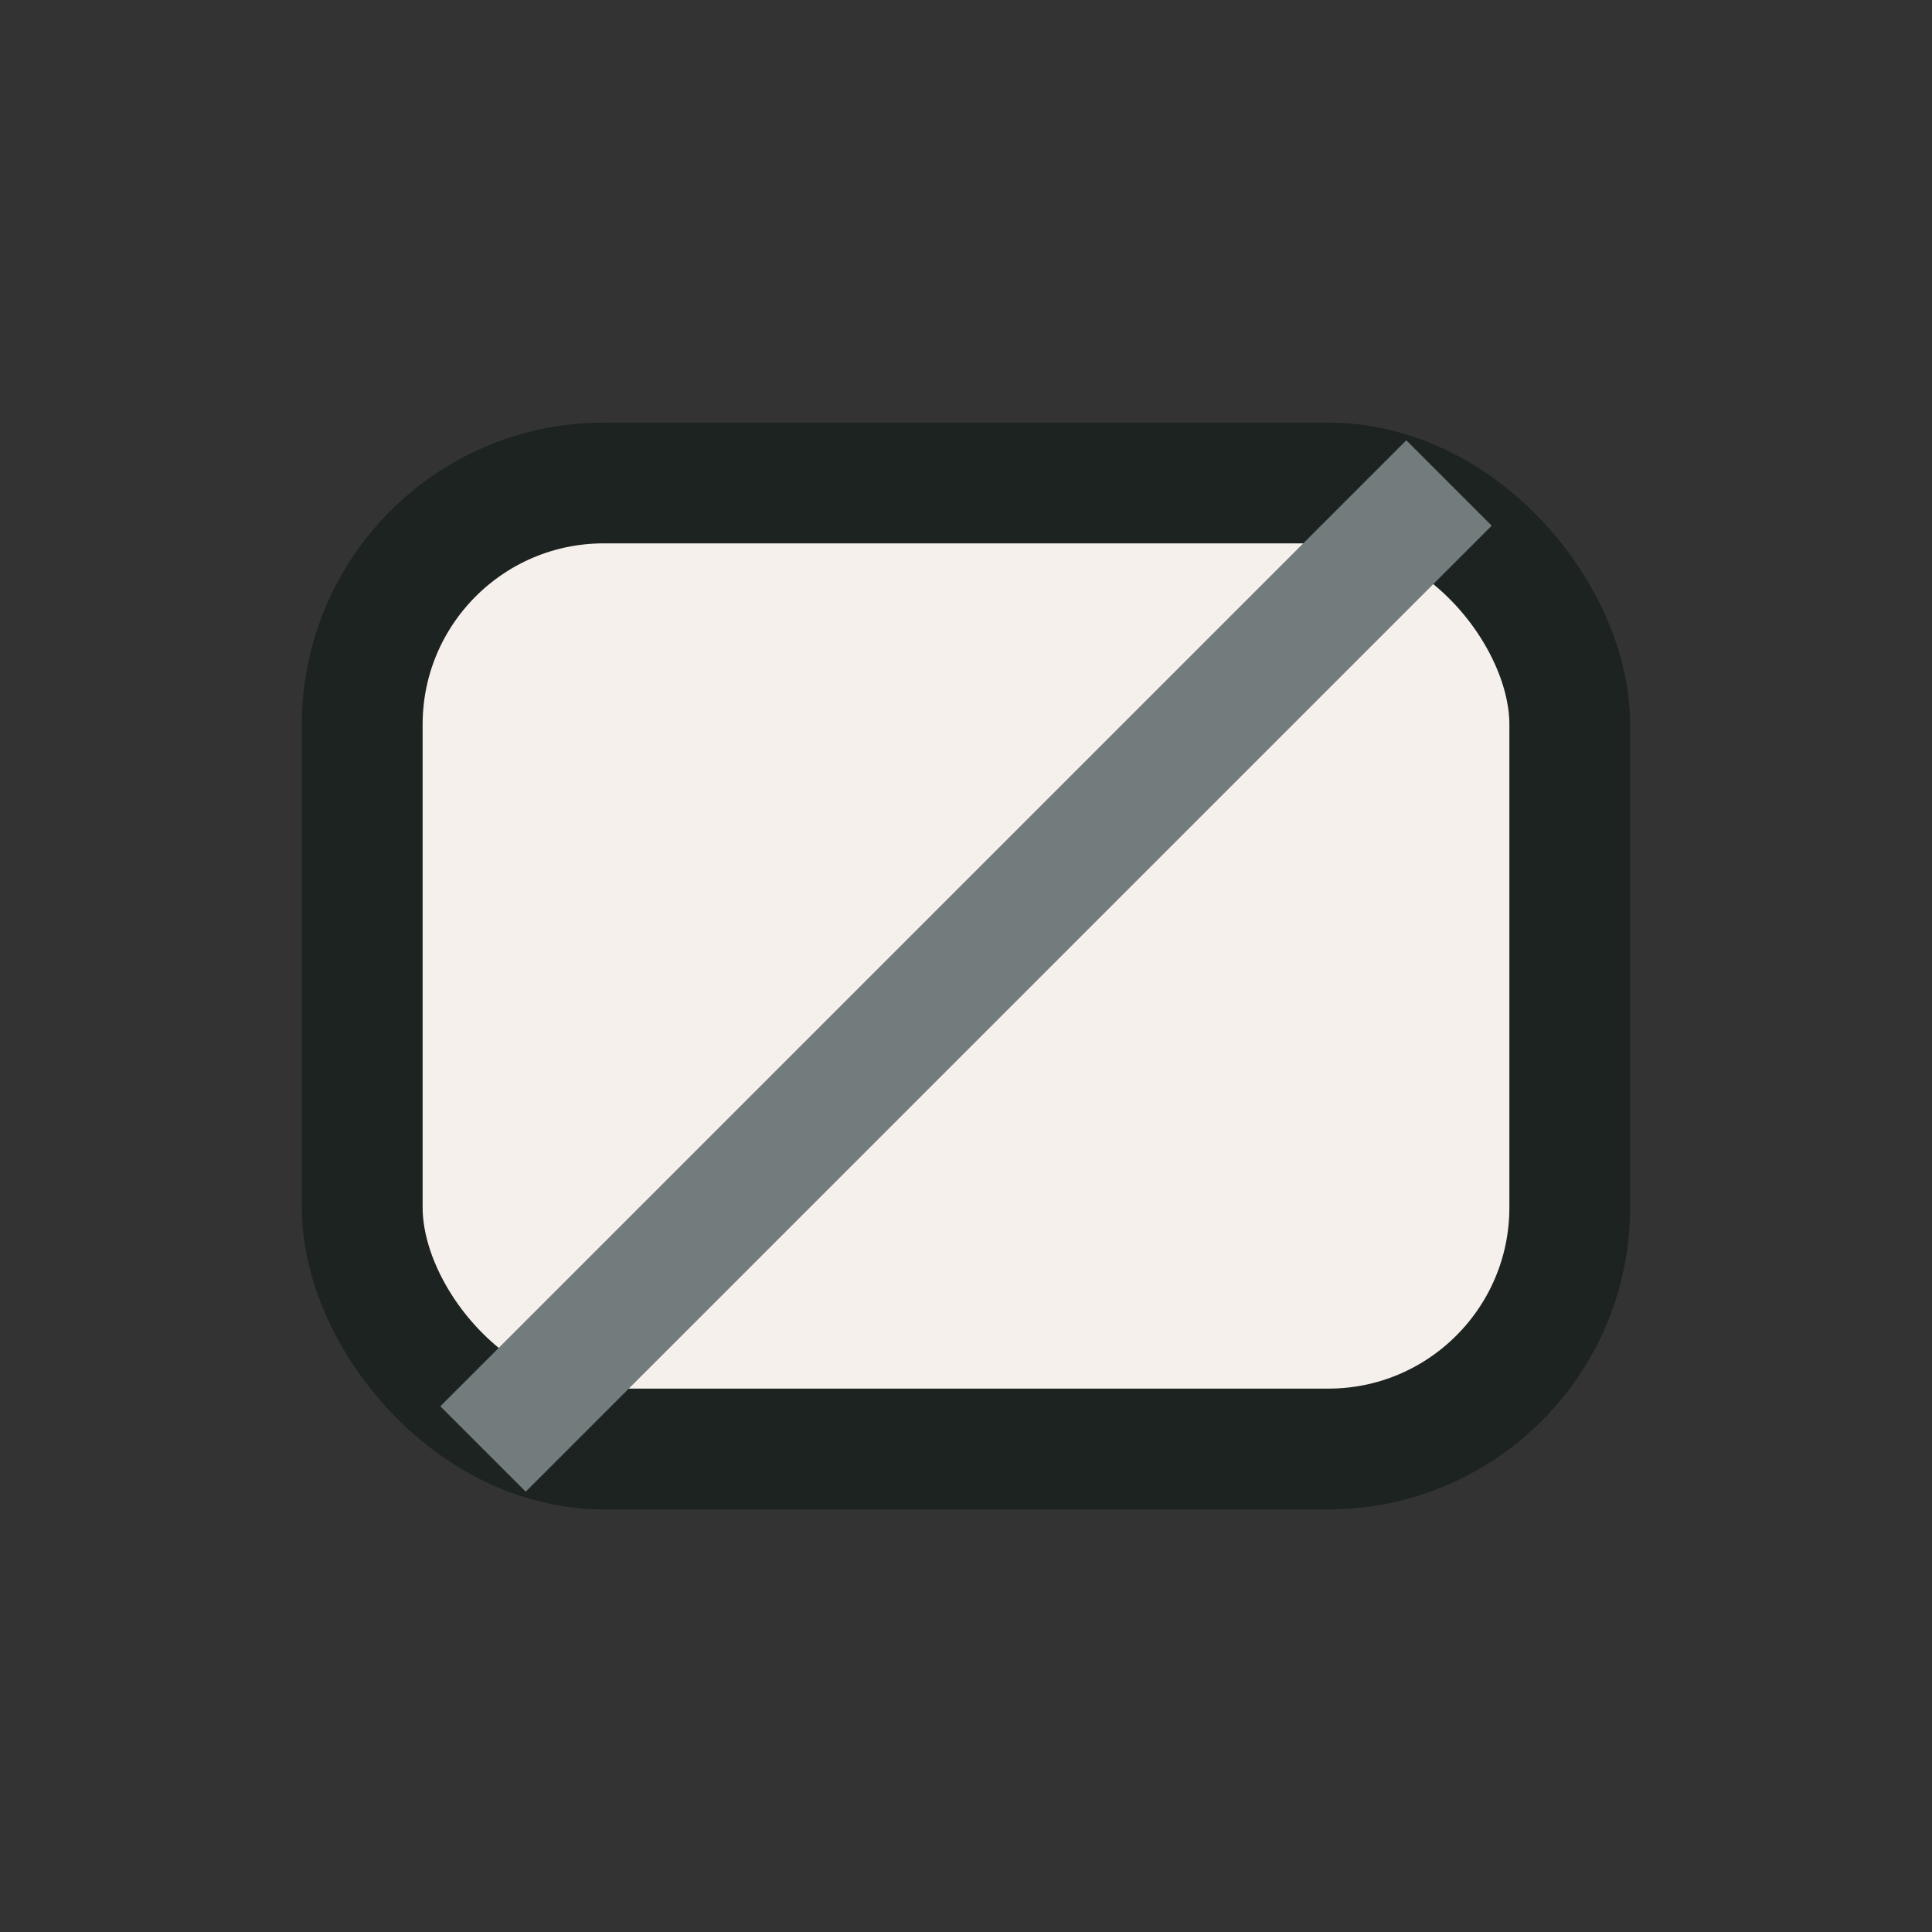<?xml version="1.0" encoding="UTF-8"?>
<svg xmlns="http://www.w3.org/2000/svg" width="32" height="32" viewBox="0 0 32 32"><rect x="0" y="0" width="32" height="32" fill="#333333" stroke="none"/><rect x="6" y="8" width="20" height="16" rx="4" fill="#F5F0EB" stroke="#1C2321" stroke-width="2"/><path d="M8 24L24 8" stroke="#737C7C" stroke-width="2"/></svg>